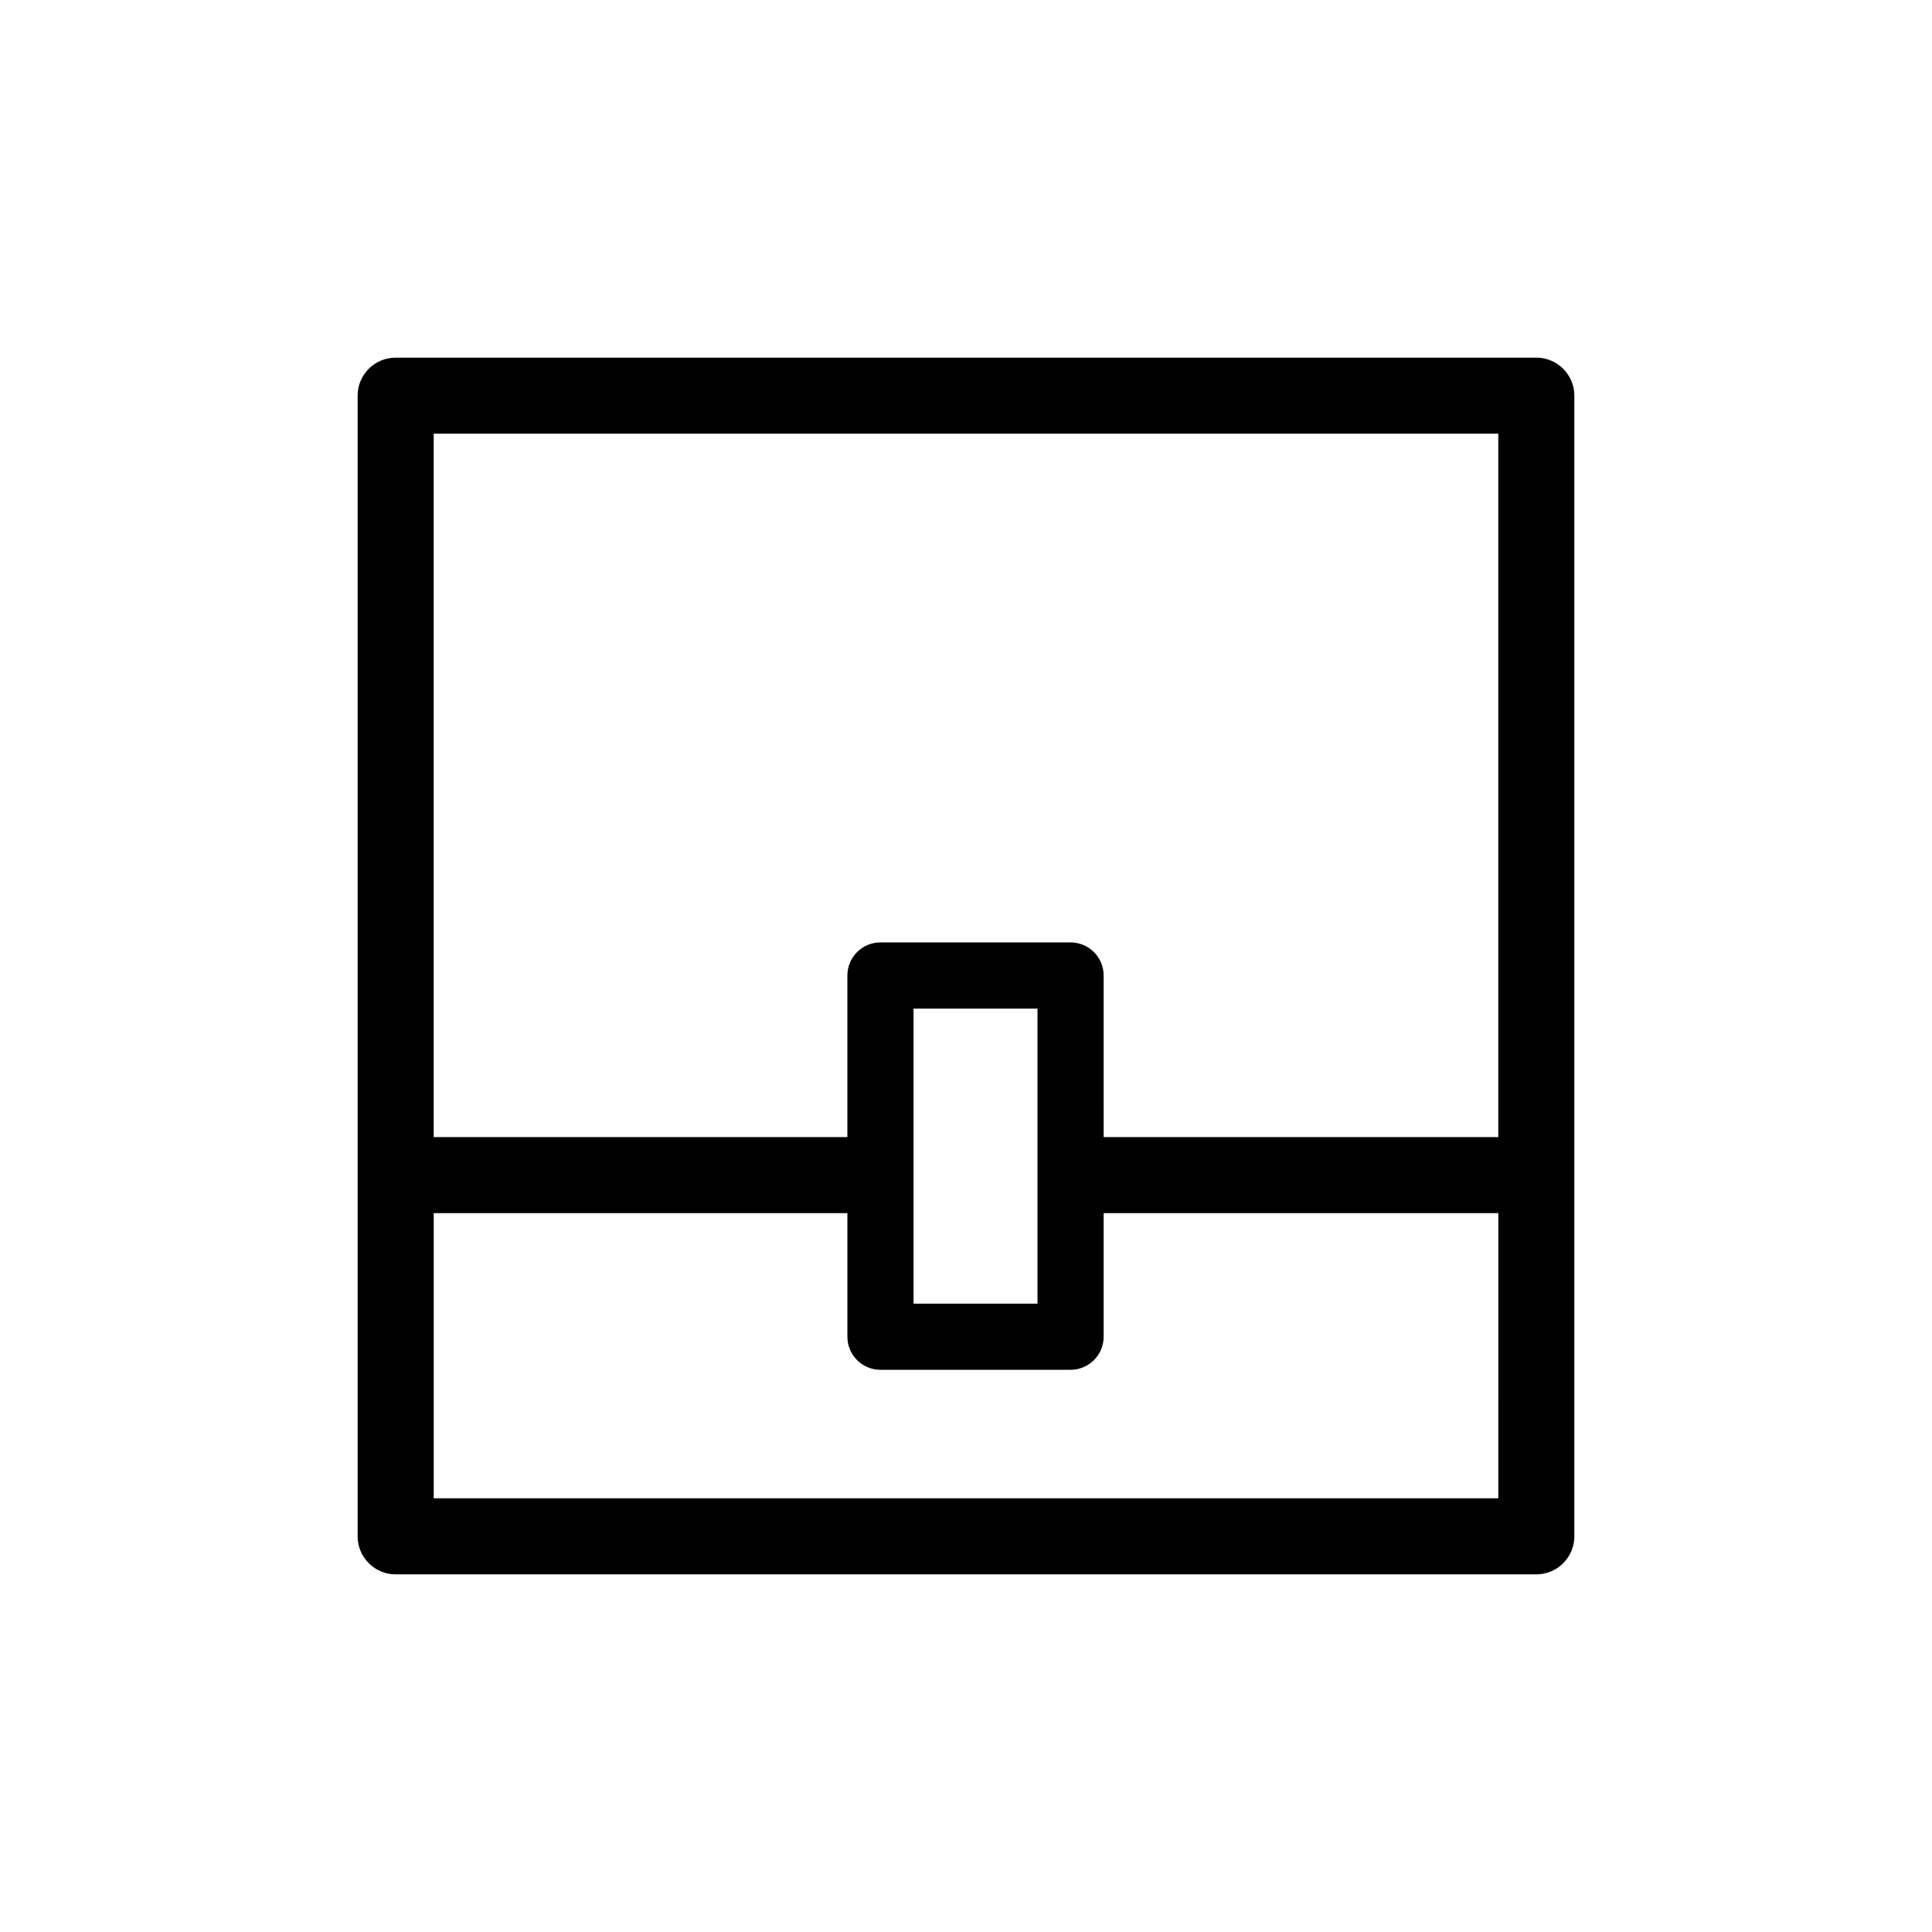 <?xml version="1.0" encoding="UTF-8"?>
<!-- Uploaded to: ICON Repo, www.iconrepo.com, Generator: ICON Repo Mixer Tools -->
<svg fill="#000000" width="800px" height="800px" version="1.1" viewBox="144 144 512 512" xmlns="http://www.w3.org/2000/svg">
 <path d="m551.14 238.78h-302.29c-5.566 0-10.074 4.508-10.074 10.074v302.29c0 2.672 1.059 5.234 2.949 7.125s4.453 2.953 7.125 2.953h302.29c2.672 0 5.234-1.062 7.125-2.953s2.953-4.453 2.953-7.125v-302.29c0-2.672-1.062-5.234-2.953-7.125s-4.453-2.949-7.125-2.949zm-10.074 302.29h-282.13v-75.574h109.63v32.75c0 4.84 3.922 8.766 8.766 8.766h50.383-0.004c2.324 0 4.555-0.922 6.199-2.566 1.645-1.645 2.566-3.875 2.566-6.199v-32.75h104.59zm-154.97-51.59v-78.191h32.848v78.191zm50.383-44.133-0.004-42.828c0-4.84-3.922-8.766-8.766-8.766h-50.383 0.004c-4.844 0-8.766 3.926-8.766 8.766v42.824h-109.63v-186.41h282.13v186.41z"/>
</svg>